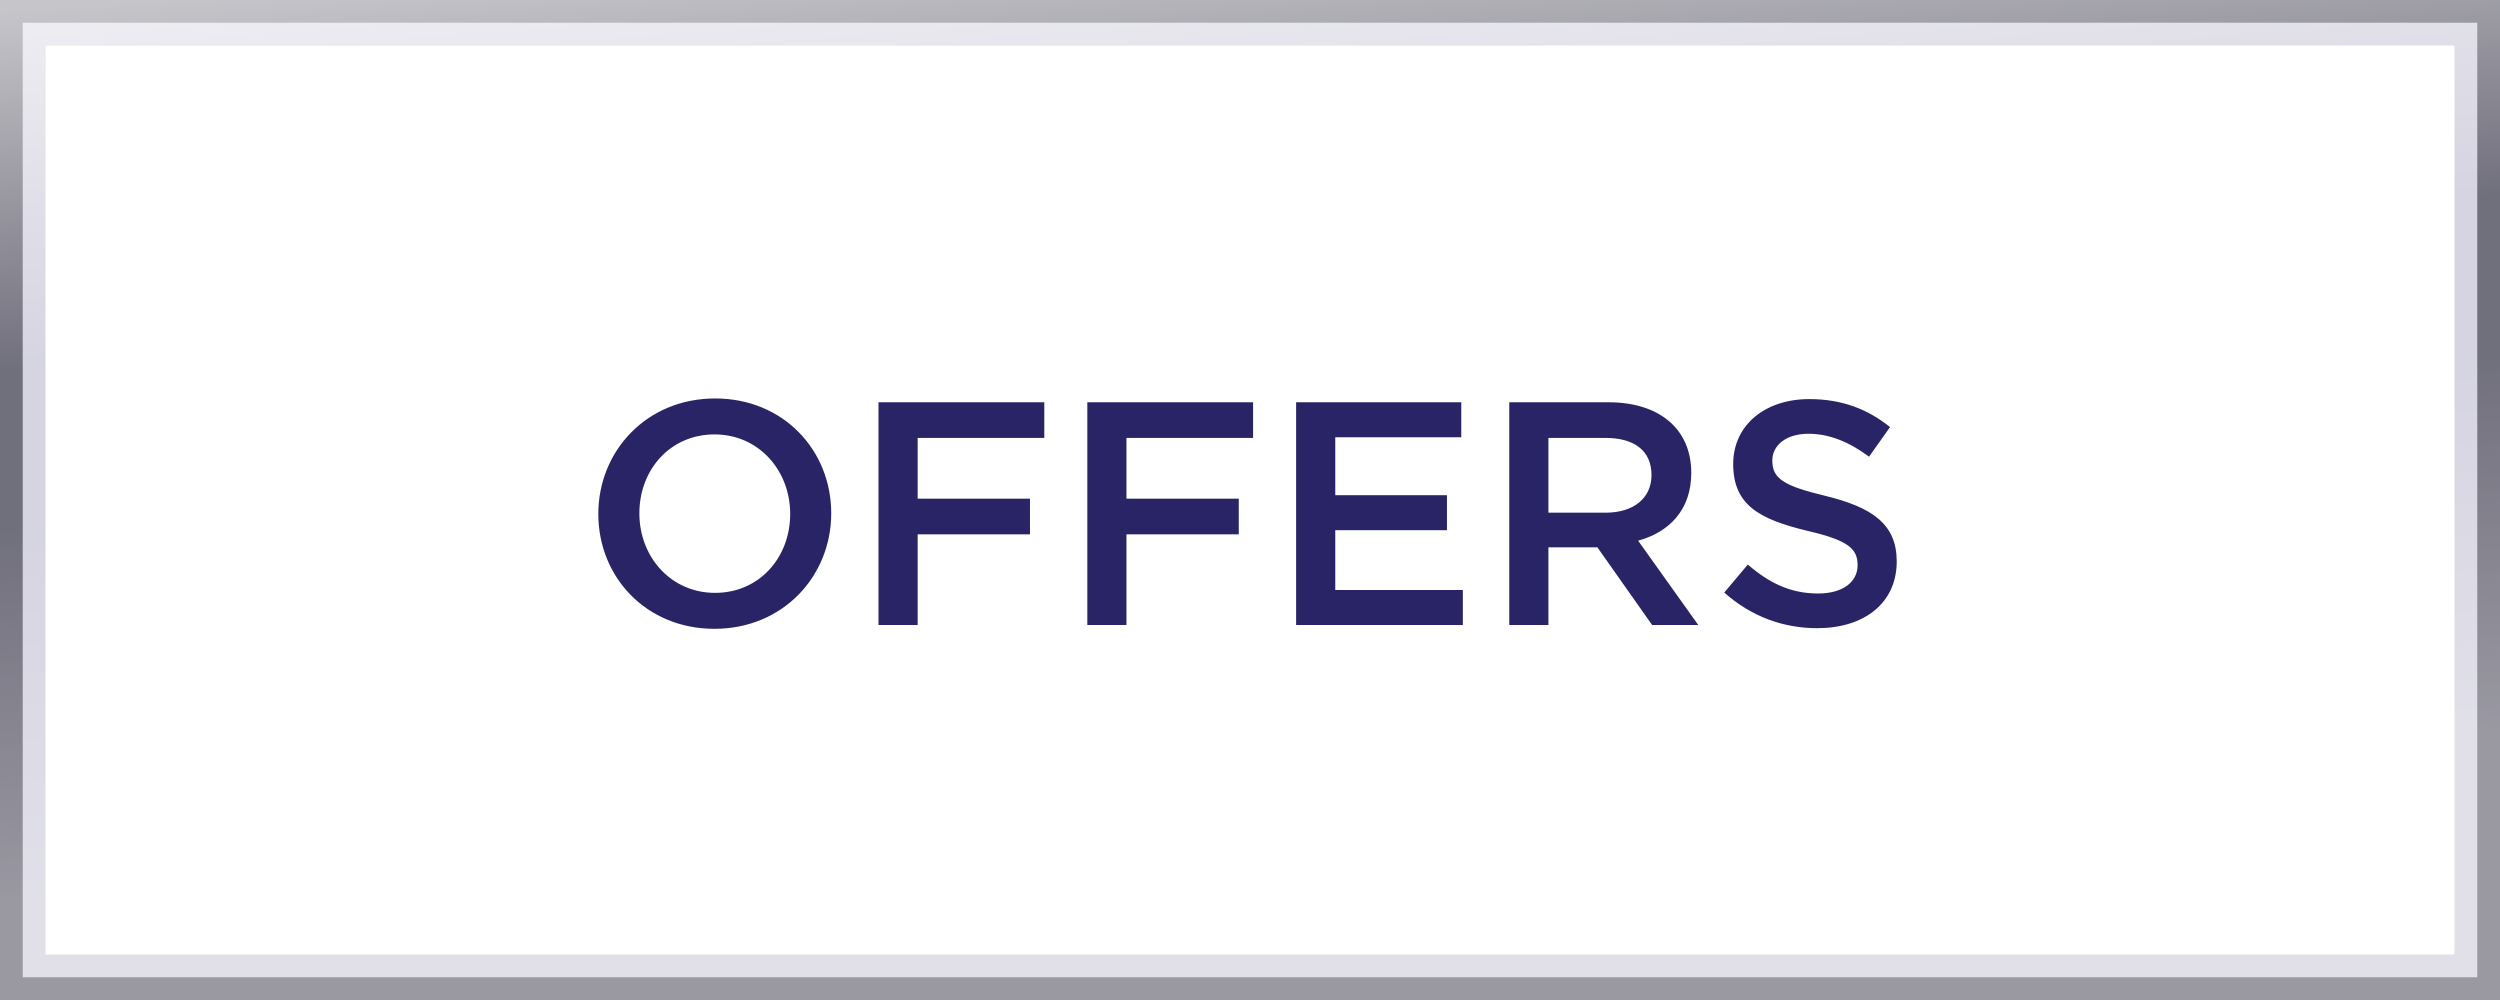 <svg xmlns="http://www.w3.org/2000/svg" width="110" height="44" viewBox="0 0 110 44" fill="none"><rect x="0" y="0" width="110" height="44" fill="#808080" stroke="none"/><path d="M109 1V43H1V1H109Z" fill="white"></path><path d="M109 1V43H1V1H109Z" stroke="#282465" stroke-opacity="0.2" stroke-width="2"></path><path d="M109 1V43H1V1H109Z" stroke="url(#paint0_linear_2334_1353)" stroke-width="2"></path><path d="M36.574 22.586C36.574 25.358 34.446 27.668 31.436 27.668C28.426 27.668 26.326 25.386 26.326 22.614C26.326 19.842 28.454 17.532 31.464 17.532C34.474 17.532 36.574 19.814 36.574 22.586ZM34.768 22.614C34.768 20.696 33.382 19.114 31.436 19.114C29.49 19.114 28.132 20.668 28.132 22.586C28.132 24.504 29.518 26.086 31.464 26.086C33.41 26.086 34.768 24.532 34.768 22.614ZM45.949 17.7V19.268H40.377V21.942H45.319V23.51H40.377V27.5H38.654V17.7H45.949ZM55.136 17.7V19.268H49.564V21.942H54.506V23.51H49.564V27.5H47.842V17.7H55.136ZM64.296 17.7V19.24H58.752V21.788H63.666V23.328H58.752V25.96H64.365V27.5H57.029V17.7H64.296ZM74.724 27.5H72.694L70.286 24.084H68.13V27.5H66.408V17.7H70.776C73.03 17.7 74.416 18.89 74.416 20.808C74.416 22.432 73.45 23.412 72.078 23.79L74.724 27.5ZM72.666 20.906C72.666 19.828 71.91 19.268 70.636 19.268H68.13V22.558H70.65C71.882 22.558 72.666 21.914 72.666 20.906ZM77.982 20.262C77.982 21.032 78.43 21.368 80.306 21.816C82.378 22.32 83.456 23.062 83.456 24.7C83.456 26.548 82.014 27.64 79.956 27.64C78.458 27.64 77.044 27.122 75.868 26.072L76.904 24.84C77.842 25.652 78.78 26.114 79.998 26.114C81.062 26.114 81.734 25.624 81.734 24.868C81.734 24.154 81.342 23.776 79.522 23.356C77.436 22.852 76.26 22.236 76.26 20.416C76.26 18.708 77.66 17.56 79.606 17.56C81.034 17.56 82.168 17.994 83.162 18.792L82.238 20.094C81.356 19.436 80.474 19.086 79.578 19.086C78.57 19.086 77.982 19.604 77.982 20.262Z" fill="#282465"></path><defs><linearGradient id="paint0_linear_2334_1353" x1="7.706" y1="-9.40742e-06" x2="10.432" y2="38.954" gradientUnits="userSpaceOnUse"><stop stop-color="white" stop-opacity="0.6"></stop><stop offset="0.406" stop-color="white" stop-opacity="0.01"></stop><stop offset="0.574" stop-color="white" stop-opacity="0.01"></stop><stop offset="1" stop-color="white" stop-opacity="0.3"></stop></linearGradient></defs></svg>